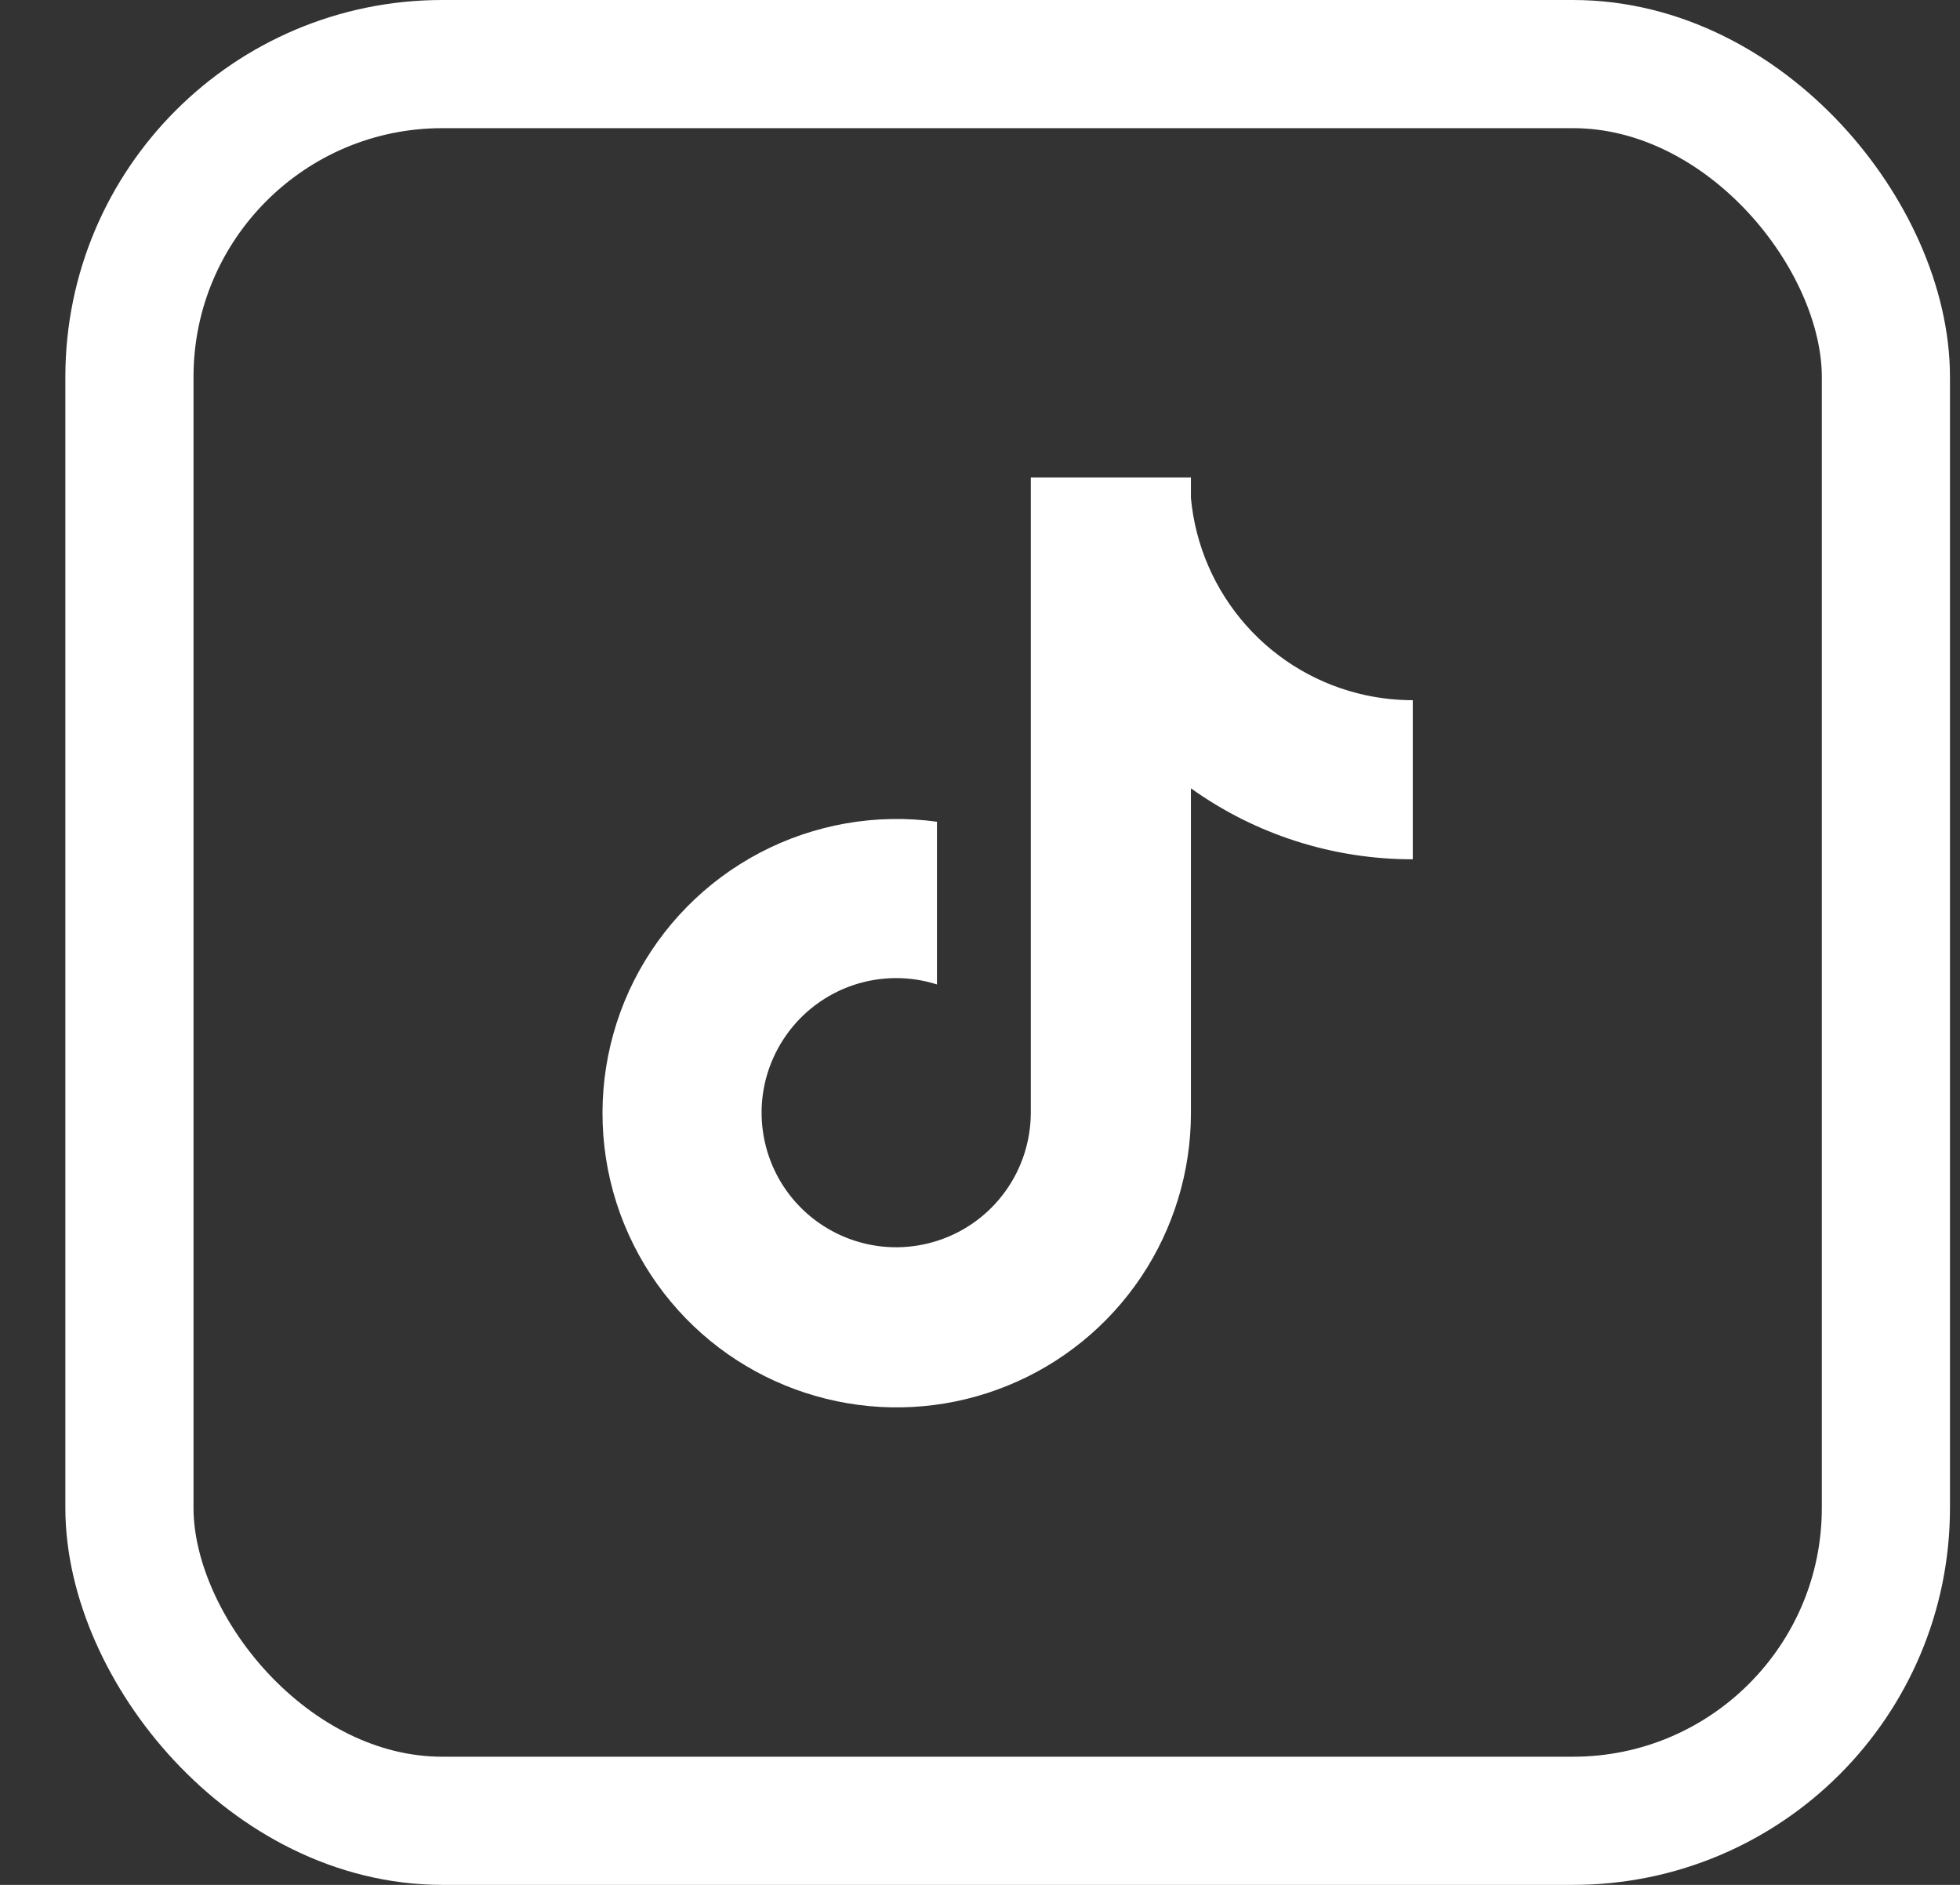 <?xml version="1.0" encoding="UTF-8"?>
<svg xmlns="http://www.w3.org/2000/svg" width="26" height="25" viewBox="0 0 26 25" fill="none">
  <rect x="0" y="0" width="26" height="25" fill="#333333" stroke="none"/>
  <rect x="1.717" y="0.85" width="23.3" height="23.3" rx="4.15" stroke="white" stroke-width="1.7"></rect>
  <path d="M18.122 9.222C17.507 9.091 16.949 8.766 16.531 8.295C16.113 7.824 15.856 7.232 15.798 6.605V6.333H13.674V14.763C13.672 15.137 13.554 15.5 13.335 15.803C13.117 16.105 12.809 16.332 12.455 16.45C12.101 16.569 11.719 16.574 11.363 16.464C11.006 16.354 10.692 16.135 10.466 15.838C10.237 15.536 10.11 15.169 10.103 14.79C10.096 14.41 10.211 14.039 10.43 13.729C10.648 13.419 10.96 13.187 11.319 13.066C11.679 12.945 12.068 12.942 12.429 13.057V10.899C11.623 10.788 10.803 10.931 10.082 11.309C9.361 11.687 8.777 12.281 8.41 13.007C8.044 13.733 7.914 14.556 8.038 15.361C8.162 16.165 8.535 16.91 9.103 17.492C9.645 18.047 10.341 18.427 11.1 18.585C11.86 18.743 12.649 18.671 13.367 18.378C14.086 18.086 14.701 17.585 15.134 16.942C15.566 16.298 15.798 15.54 15.798 14.764V10.456C16.656 11.07 17.686 11.399 18.741 11.397V9.287C18.533 9.287 18.326 9.265 18.122 9.222Z" fill="white"></path>
</svg>
